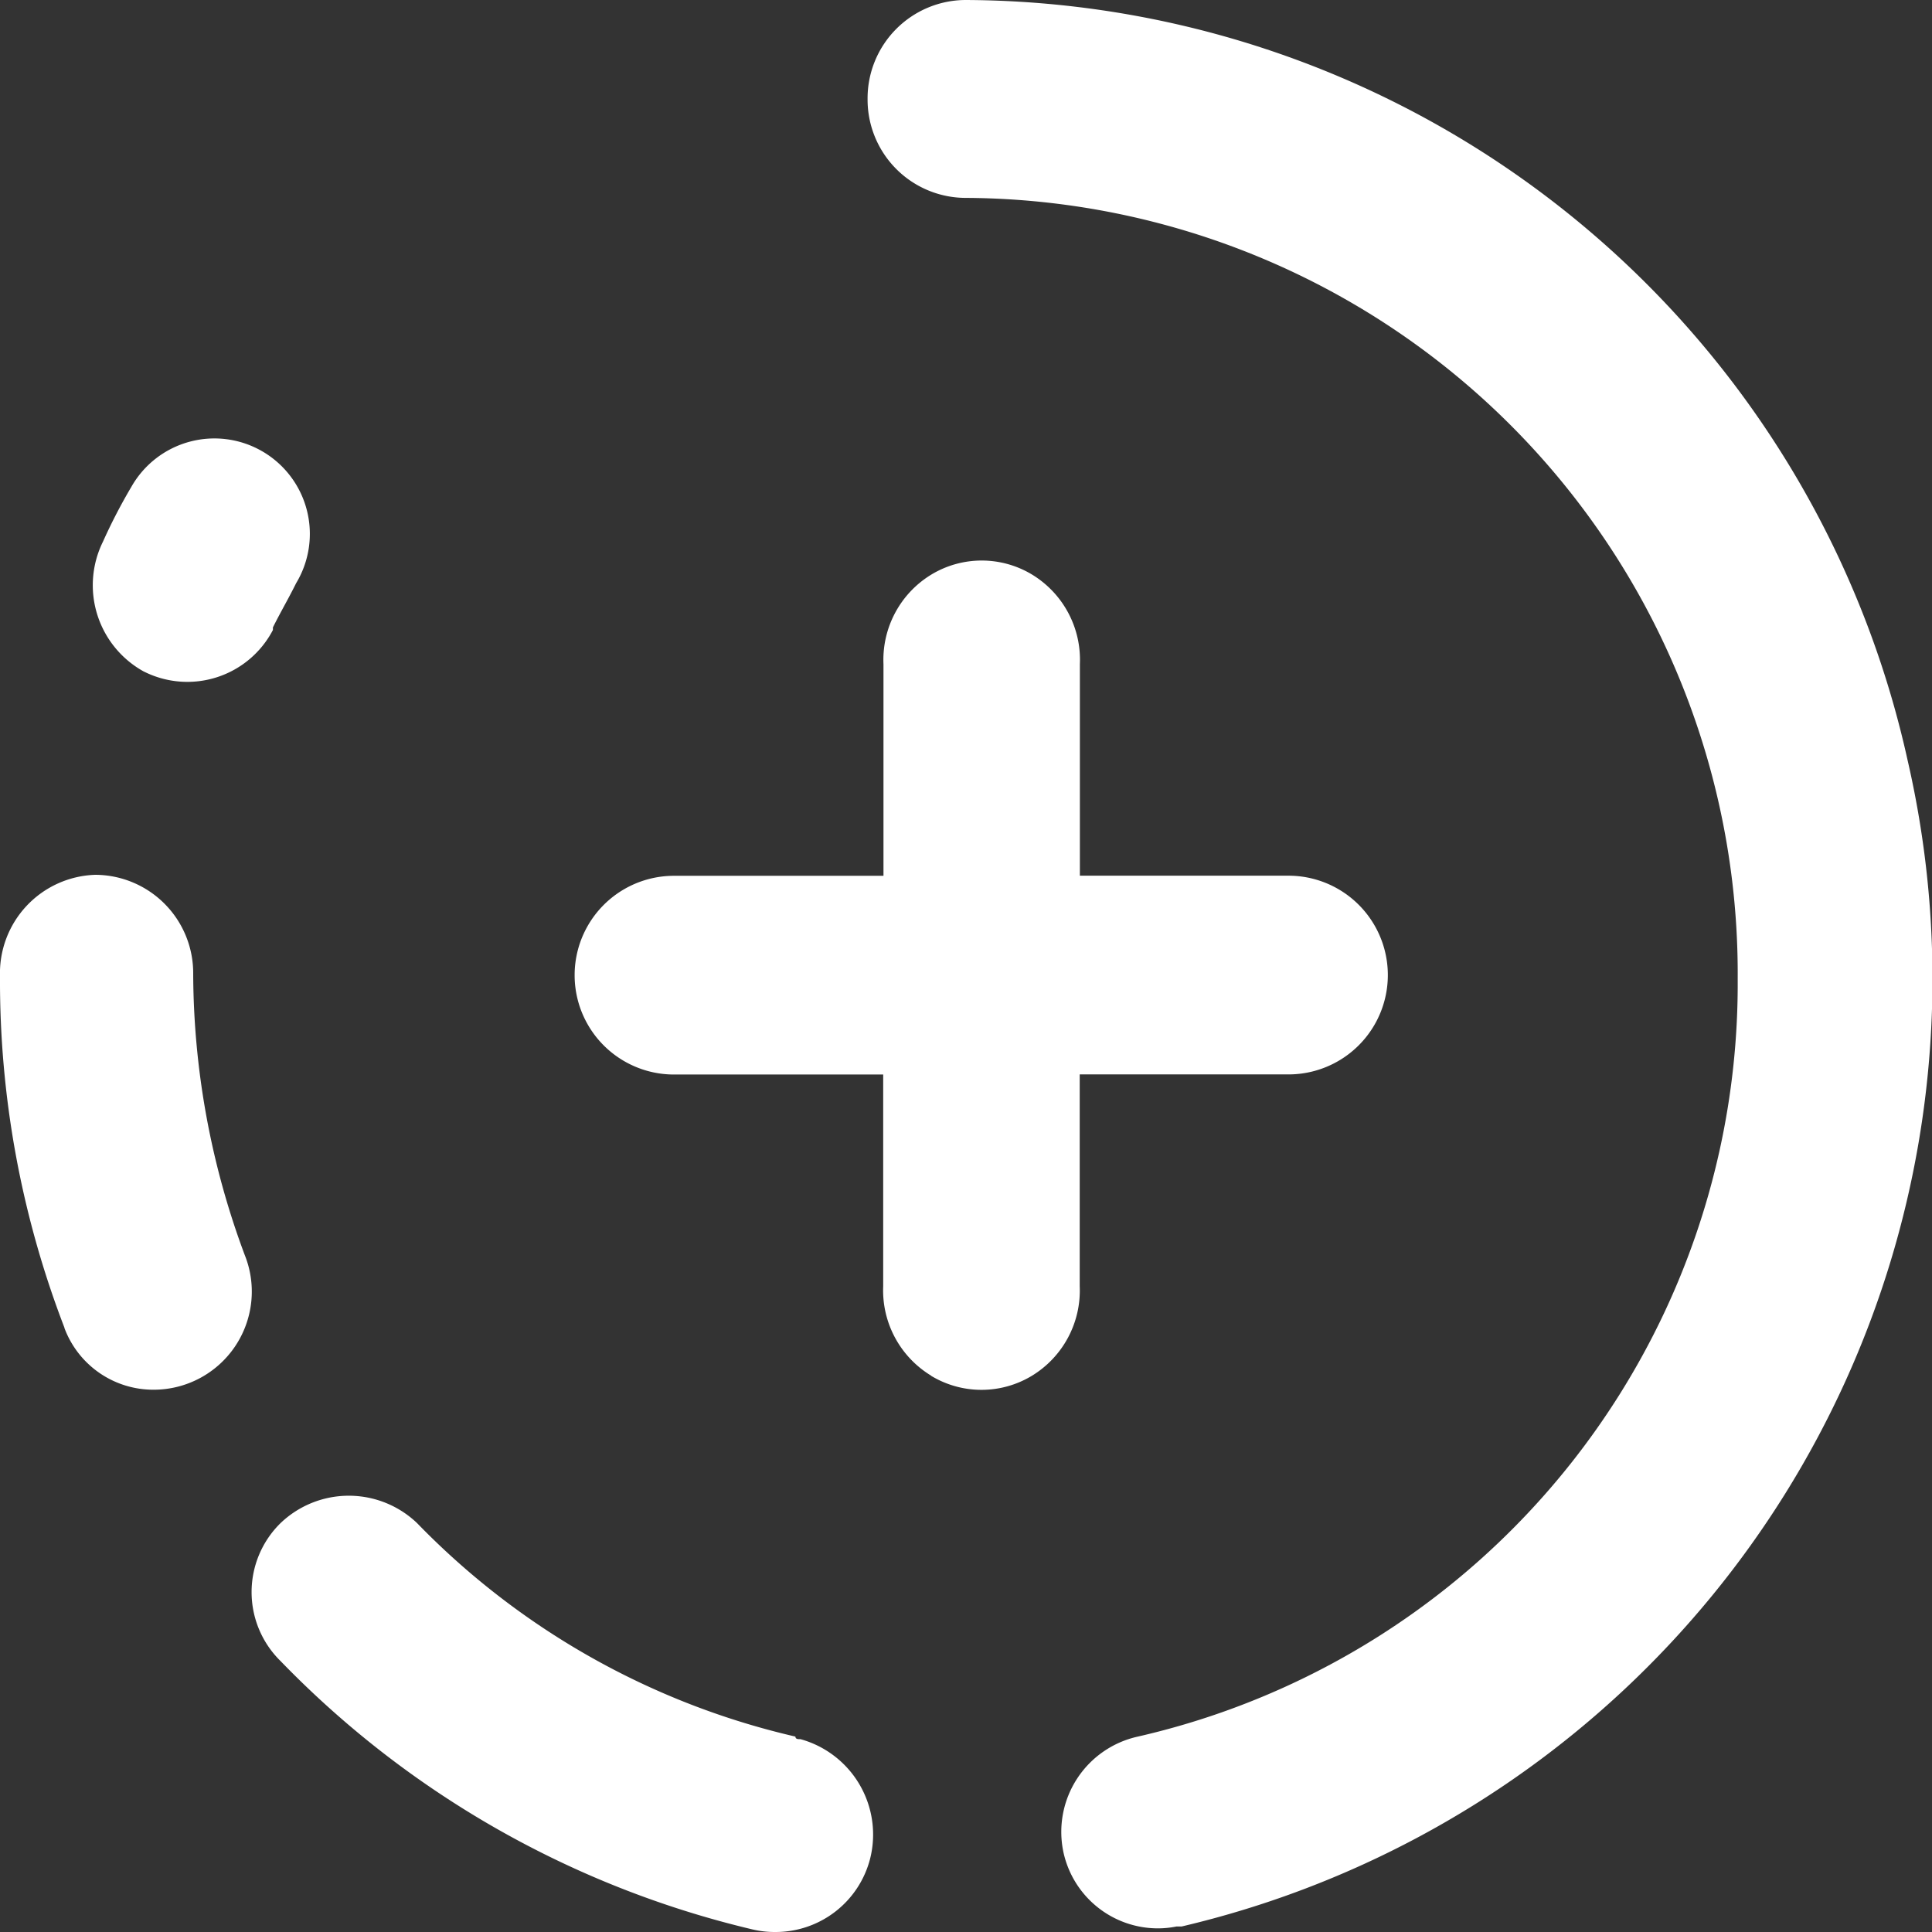 <svg xmlns="http://www.w3.org/2000/svg" width="35" height="35.004" viewBox="0 0 35 35.004">
  <rect x="0" y="0" width="35" height="35.004" fill="#333333" stroke="none"/>
  <path id="icon_webstories" d="M13.618,34.95a17.51,17.51,0,0,1-8.535-4.858,1.75,1.75,0,0,1,0-2.5,1.789,1.789,0,0,1,2.472,0,13.9,13.9,0,0,0,6.855,3.868c0,.047.047.047.093.047a1.793,1.793,0,0,1,1.259,2.169A1.767,1.767,0,0,1,14.048,35,1.748,1.748,0,0,1,13.618,34.95Zm5.643-1.415a1.768,1.768,0,0,1,1.352-2.075A13.985,13.985,0,0,0,31.48,17.734,14.052,14.052,0,0,0,17.489,3.585a1.781,1.781,0,0,1-1.772-1.792A1.782,1.782,0,0,1,17.489,0,17.552,17.552,0,0,1,34.558,13.773,17.634,17.634,0,0,1,21.407,34.9h-.093a1.713,1.713,0,0,1-.34.034A1.752,1.752,0,0,1,19.261,33.536Zm-2.393-8.614A1.806,1.806,0,0,1,16,23.3V19.466H12.21a1.8,1.8,0,0,1,0-3.6h3.795V12.033a1.807,1.807,0,0,1,.867-1.624,1.764,1.764,0,0,1,1.825,0,1.806,1.806,0,0,1,.866,1.624v3.831h3.779a1.8,1.8,0,0,1,0,3.6H19.56V23.3a1.807,1.807,0,0,1-.867,1.624,1.764,1.764,0,0,1-1.825,0Zm-15.7-.867A17.494,17.494,0,0,1,0,17.687a1.784,1.784,0,0,1,1.726-1.839A1.781,1.781,0,0,1,3.5,17.64a14.683,14.683,0,0,0,.933,5.094,1.778,1.778,0,0,1-1.646,2.442A1.719,1.719,0,0,1,1.166,24.055ZM2.612,12.169a1.784,1.784,0,0,1-.746-2.358,9.952,9.952,0,0,1,.513-.99,1.729,1.729,0,1,1,2.985,1.745c-.14.283-.28.519-.42.8v.047a1.748,1.748,0,0,1-2.332.755Z" fill="#fff"/>
</svg>
